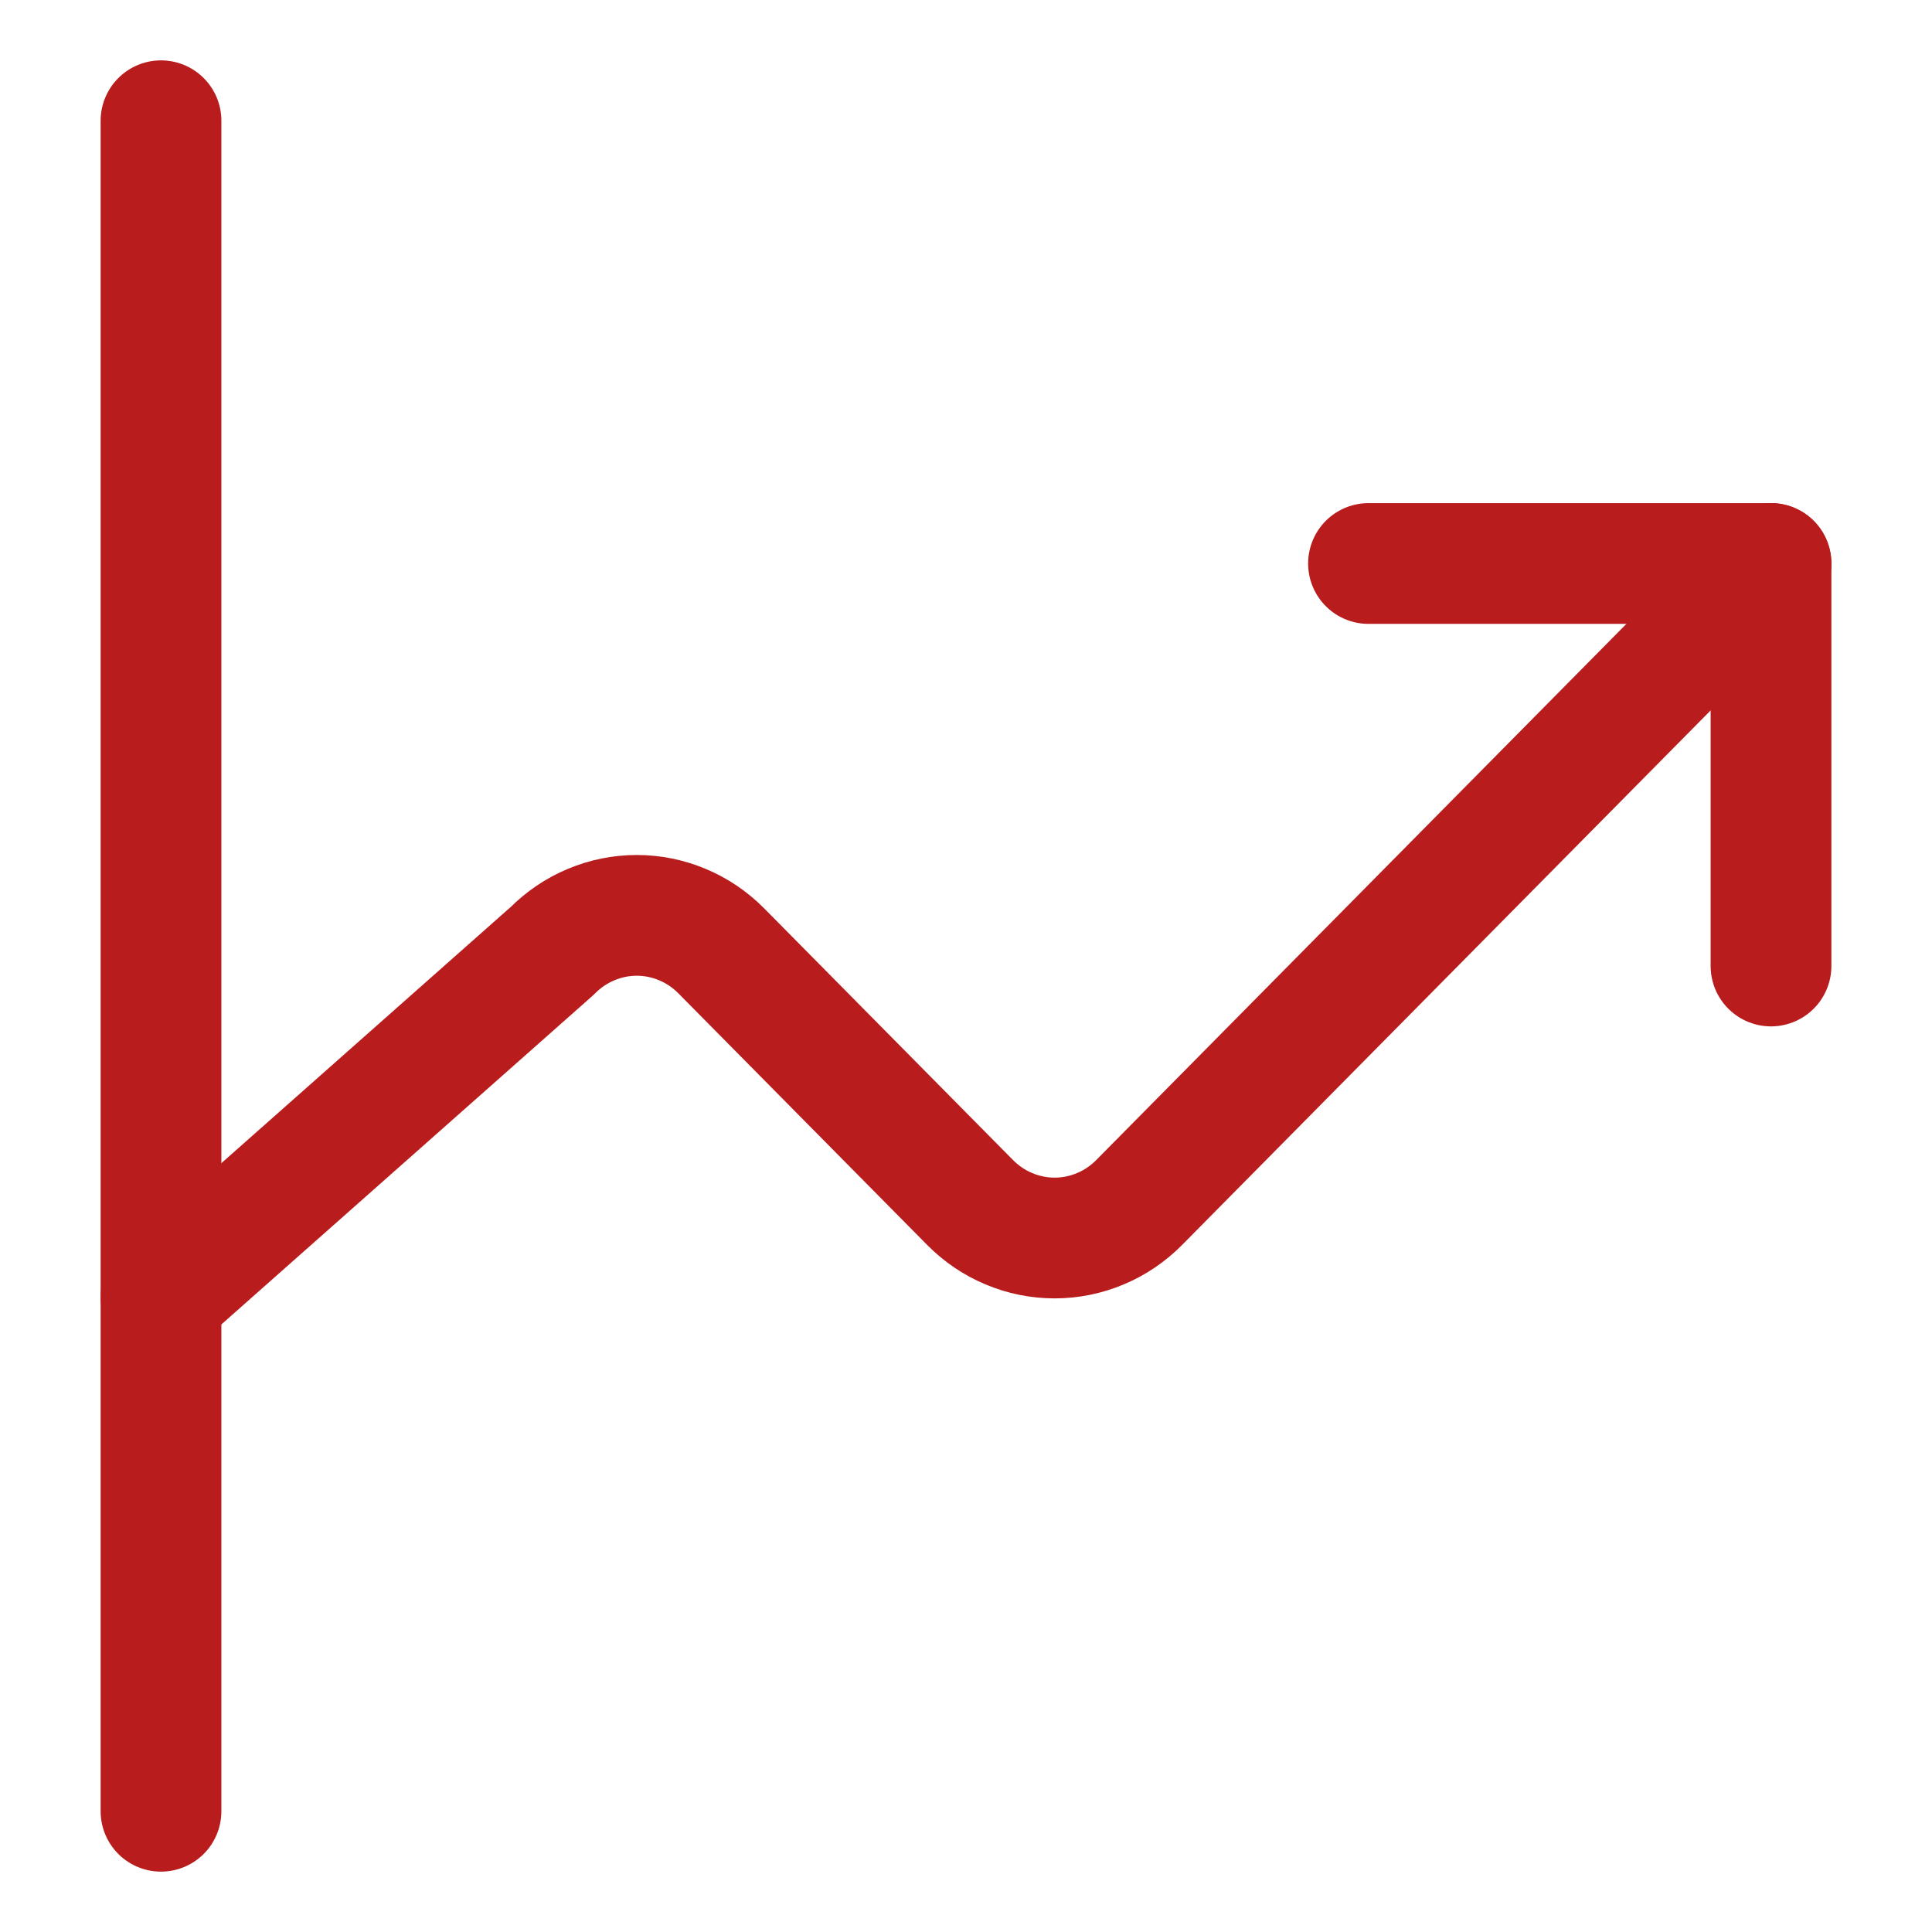 <?xml version="1.0" encoding="UTF-8" standalone="no"?>
<!-- Uploaded to: SVG Repo, www.svgrepo.com, Generator: SVG Repo Mixer Tools -->

<svg
   width="800px"
   height="800px"
   viewBox="0 0 24 24"
   fill="none"
   version="1.1"
   id="svg3"
   xmlns="http://www.w3.org/2000/svg"
   xmlns:svg="http://www.w3.org/2000/svg">
  <defs
     id="defs3" />
  <path
     d="M22 7L14.15 14.939C14.012 15.078 13.849 15.189 13.669 15.264C13.489 15.34 13.296 15.379 13.101 15.379C12.906 15.379 12.713 15.34 12.533 15.264C12.353 15.189 12.19 15.078 12.052 14.939L8.959 11.811C8.821 11.672 8.658 11.561 8.478 11.486C8.298 11.41 8.105 11.371 7.91 11.371C7.715 11.371 7.522 11.41 7.342 11.486C7.162 11.561 6.999 11.672 6.861 11.811L2 16.115"
     stroke="#71717A"
     stroke-width="1.5"
     stroke-linecap="round"
     stroke-linejoin="round"
     id="path1"
     style="stroke:#b91c1c;stroke-opacity:1" />
  <path
     d="M2 1.5V22.5"
     stroke="#71717A"
     stroke-width="1.5"
     stroke-linecap="round"
     stroke-linejoin="round"
     id="path2"
     style="stroke:#b91c1c;stroke-opacity:1" />
  <path
     d="M22 12V7H17"
     stroke="#71717A"
     stroke-width="1.5"
     stroke-linecap="round"
     stroke-linejoin="round"
     id="path3"
     style="stroke:#b91c1c;stroke-opacity:1" />
</svg>
